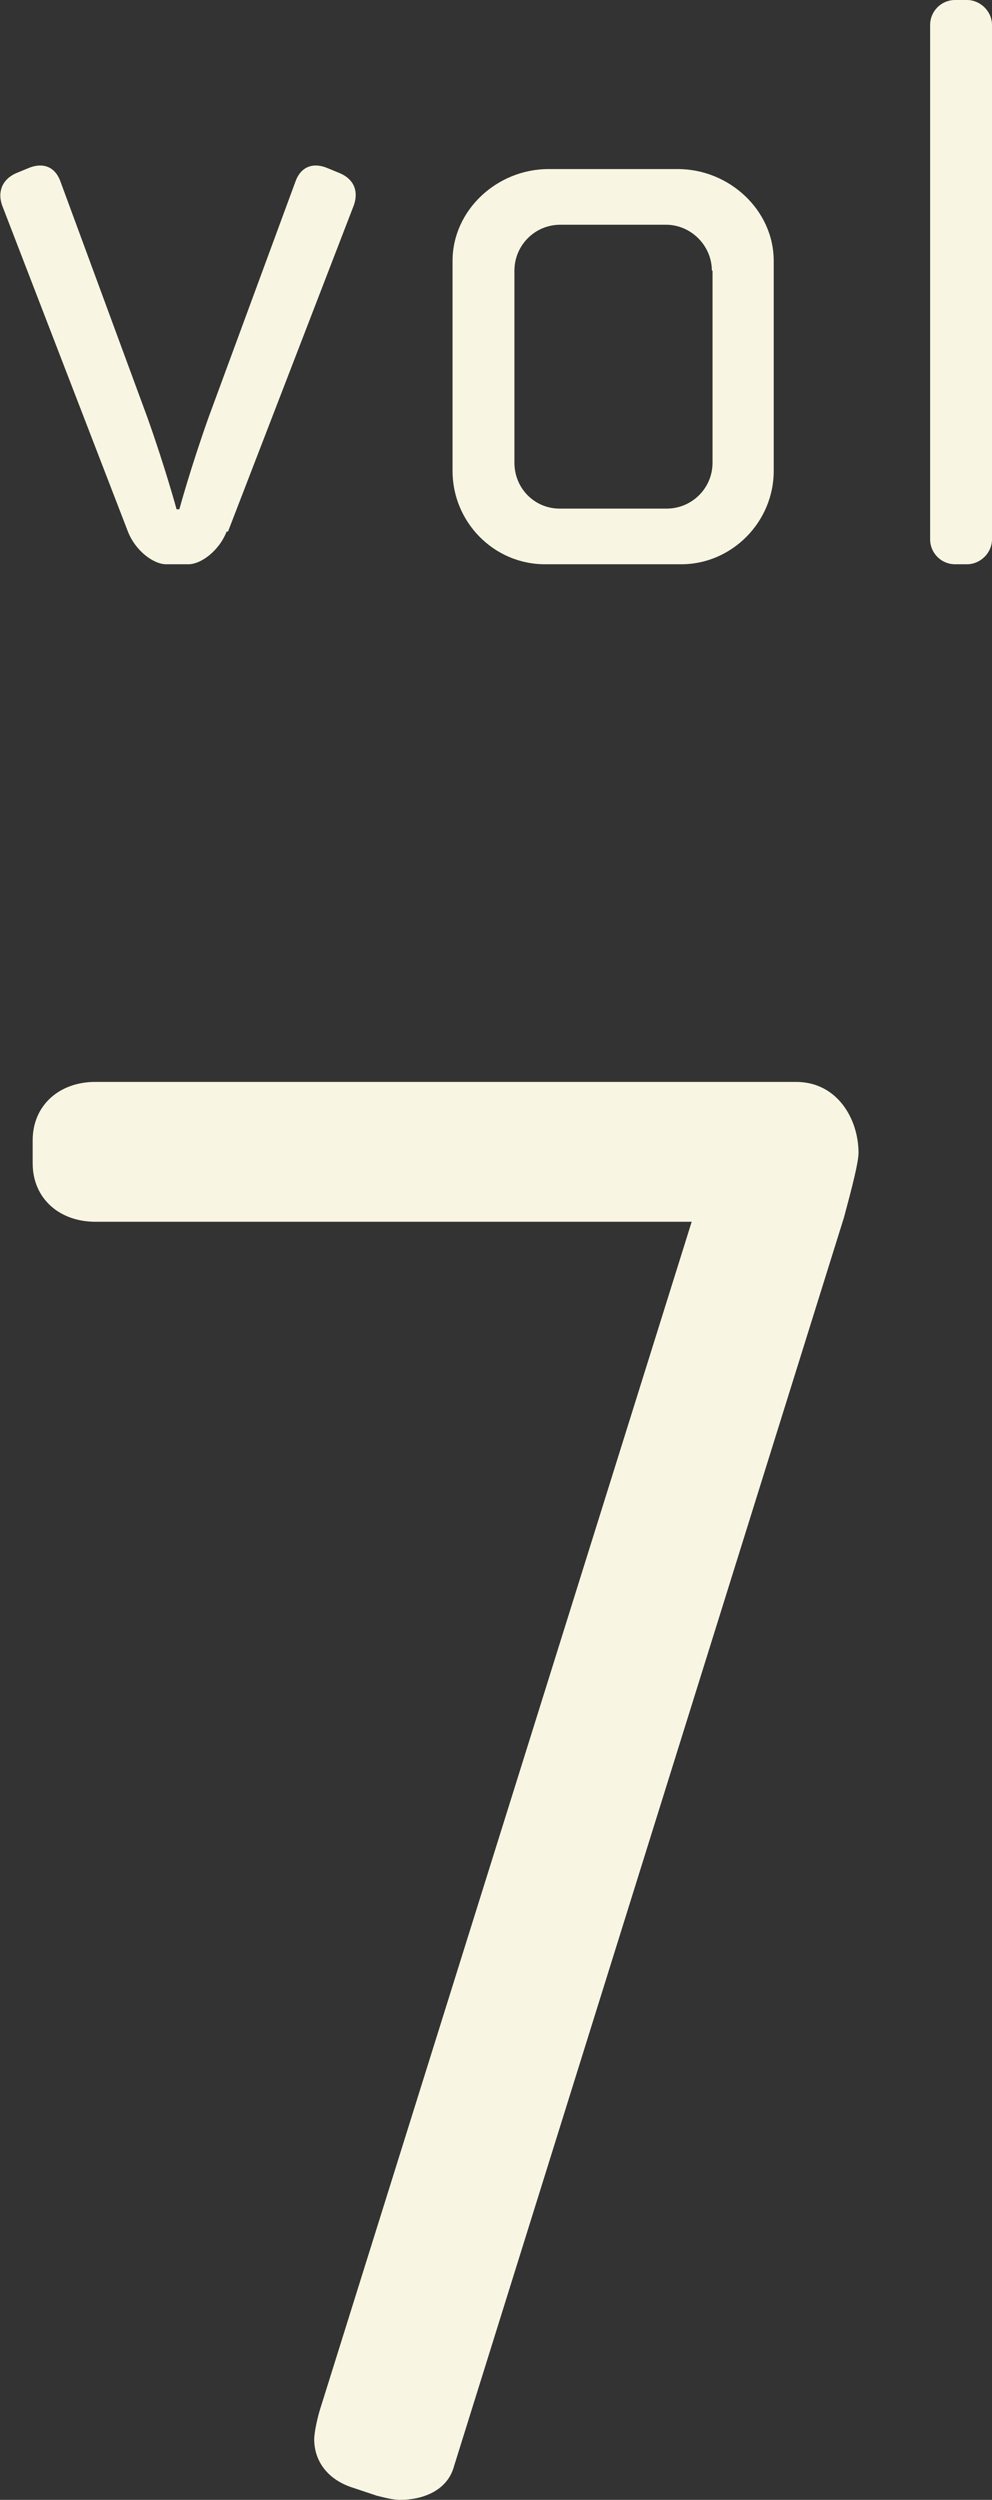<?xml version="1.0" encoding="UTF-8"?>
<svg id="_レイヤー_2" data-name="レイヤー 2" xmlns="http://www.w3.org/2000/svg" viewBox="0 0 14.27 35.93">
  <rect x="0" y="0" width="14.27" height="35.93" fill="#333333" stroke="none"/>
  <defs>
    <style>
      .cls-1 {
        fill: #f8f6e2;
        stroke-width: 0px;
      }
    </style>
  </defs>
  <g id="bocco_LP">
    <g>
      <path class="cls-1" d="M12.14,17.5l-5.61,17.95c-.09.33-.42.48-.78.48-.09,0-.21-.03-.33-.06l-.36-.12c-.36-.12-.54-.39-.54-.69,0-.12.06-.36.09-.45l5.34-17.05H1.37c-.51,0-.9-.33-.9-.84v-.33c0-.51.39-.84.9-.84h10.08c.6,0,.9.54.9,1.02,0,.18-.18.81-.21.93Z"/>
      <g>
        <path class="cls-1" d="M3.26,7.64c-.11.28-.37.47-.55.47h-.32c-.18,0-.44-.19-.55-.47L.03,2.95c-.06-.17-.02-.36.2-.46l.17-.07c.23-.1.4-.01.47.19l1.25,3.39c.26.73.42,1.32.42,1.32h.04s.16-.59.42-1.32l1.25-3.39c.07-.2.24-.29.47-.19l.17.07c.23.1.26.29.2.46l-1.81,4.69Z"/>
        <path class="cls-1" d="M9.79,8.11h-1.95c-.74,0-1.33-.61-1.33-1.34v-3.02c0-.73.64-1.32,1.38-1.32h1.86c.74,0,1.38.59,1.38,1.32v3.02c0,.73-.6,1.34-1.33,1.34ZM10.24,3.89c0-.36-.3-.66-.66-.66h-1.52c-.37,0-.66.3-.66.66v2.76c0,.37.29.66.65.66h1.54c.36,0,.66-.29.66-.66v-2.76Z"/>
        <path class="cls-1" d="M13.91,8.11h-.17c-.2,0-.36-.16-.36-.36V.36c0-.2.16-.36.36-.36h.17c.19,0,.36.16.36.36v7.39c0,.2-.17.36-.36.36Z"/>
      </g>
    </g>
  </g>
</svg>